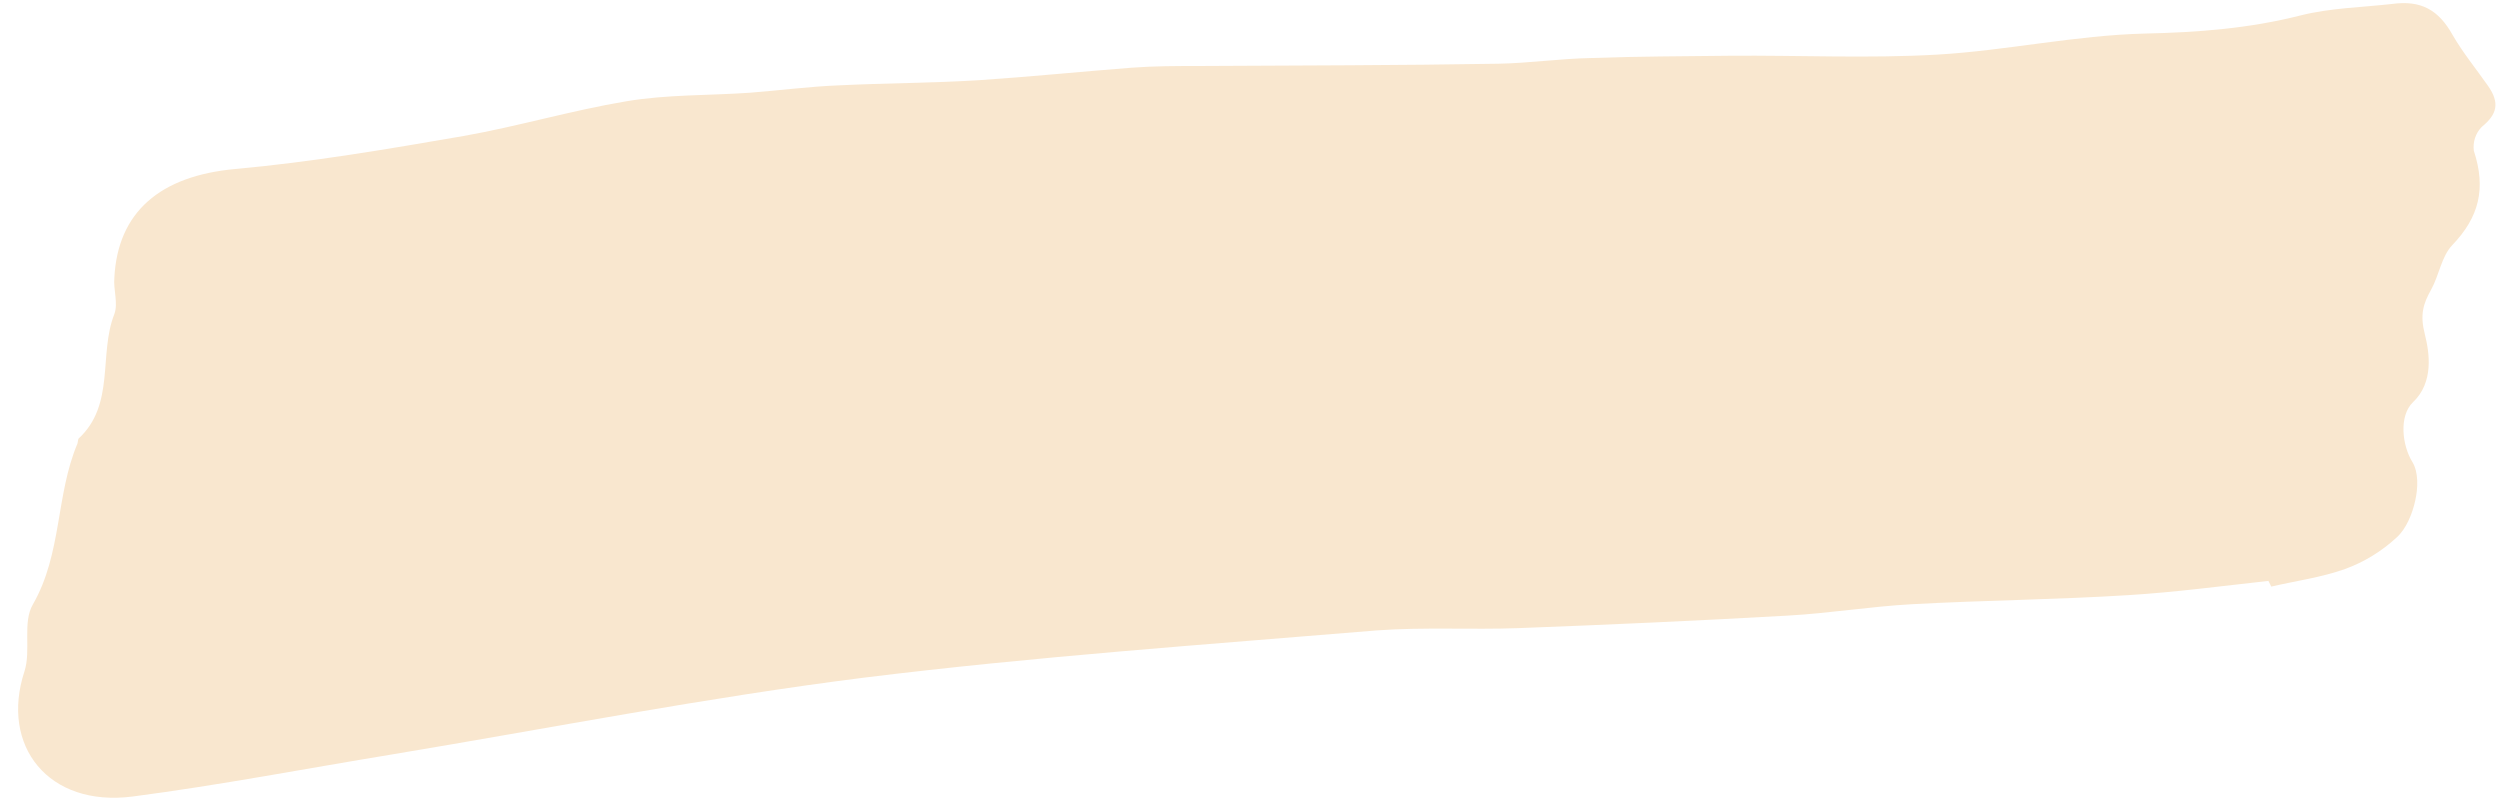<?xml version="1.0" encoding="UTF-8" standalone="no"?><svg xmlns="http://www.w3.org/2000/svg" xmlns:xlink="http://www.w3.org/1999/xlink" fill="#000000" height="141.9" preserveAspectRatio="xMidYMid meet" version="1" viewBox="7.5 7.6 439.4 141.9" width="439.4" zoomAndPan="magnify"><g id="change1_1"><path d="M406.2,109.7c-8.2,0.9-16.4,2-24.6,2.5c-12.7,0.8-25.4,0.9-38.1,1.6c-7.3,0.4-14.5,1.6-21.8,2 c-15.8,0.9-31.5,1.6-47.3,2.2c-8.3,0.3-16.7-0.2-24.9,0.4c-30.1,2.5-60.2,4.6-90.1,8.3c-27.8,3.5-55.3,8.9-83,13.5 c-15.2,2.5-30.3,5.4-45.6,7.4c-14.8,1.9-23.3-8.9-19-22c1.2-3.7-0.4-8.6,1.5-11.8c5.1-8.9,4-19.2,7.8-28.2c0.1-0.3,0.1-0.7,0.2-0.9 c6.5-6,3.5-14.8,6.3-21.9c0.7-1.9-0.2-4.3,0-6.4c0.6-11.5,8-17.9,21.3-19.1s26.8-3.5,40.1-5.8c9.6-1.7,19-4.5,28.6-6.1 c7.1-1.2,14.5-1,21.7-1.5c5.2-0.4,10.5-1.1,15.7-1.3c8.2-0.4,16.4-0.4,24.5-0.9c9-0.6,17.9-1.5,26.9-2.2c4-0.3,8-0.3,12-0.3 c17.5-0.1,35-0.1,52.5-0.4c5.4-0.1,10.8-0.9,16.3-1c8.1-0.3,16.2-0.3,24.3-0.4c12.2-0.1,24.4,0.5,36.5-0.2s24.3-3.4,36.5-3.7 c9.3-0.2,18.4-0.9,27.4-3.2c5.2-1.3,10.7-1.4,16-2c5.1-0.7,8.2,1,10.7,5.5c1.8,3.1,4.1,5.9,6.2,8.9s1.6,5-1.1,7.2 c-1.1,1.1-1.6,2.7-1.4,4.2c2.2,6.7,0.9,11.7-3.8,16.6c-1.9,2-2.3,5.3-3.7,7.8s-2,4.4-1.1,7.9c0.8,3.2,1.6,8.4-2.1,11.9 c-2.5,2.4-1.9,7.6-0.1,10.5c1.1,1.8,1,4.6,0.5,6.8c-0.5,2.3-1.6,5-3.3,6.5c-2.6,2.4-5.7,4.3-9,5.5c-4.2,1.5-8.7,2.1-13,3.1 L406.2,109.7z" fill="#f9e7cf"/></g></svg>